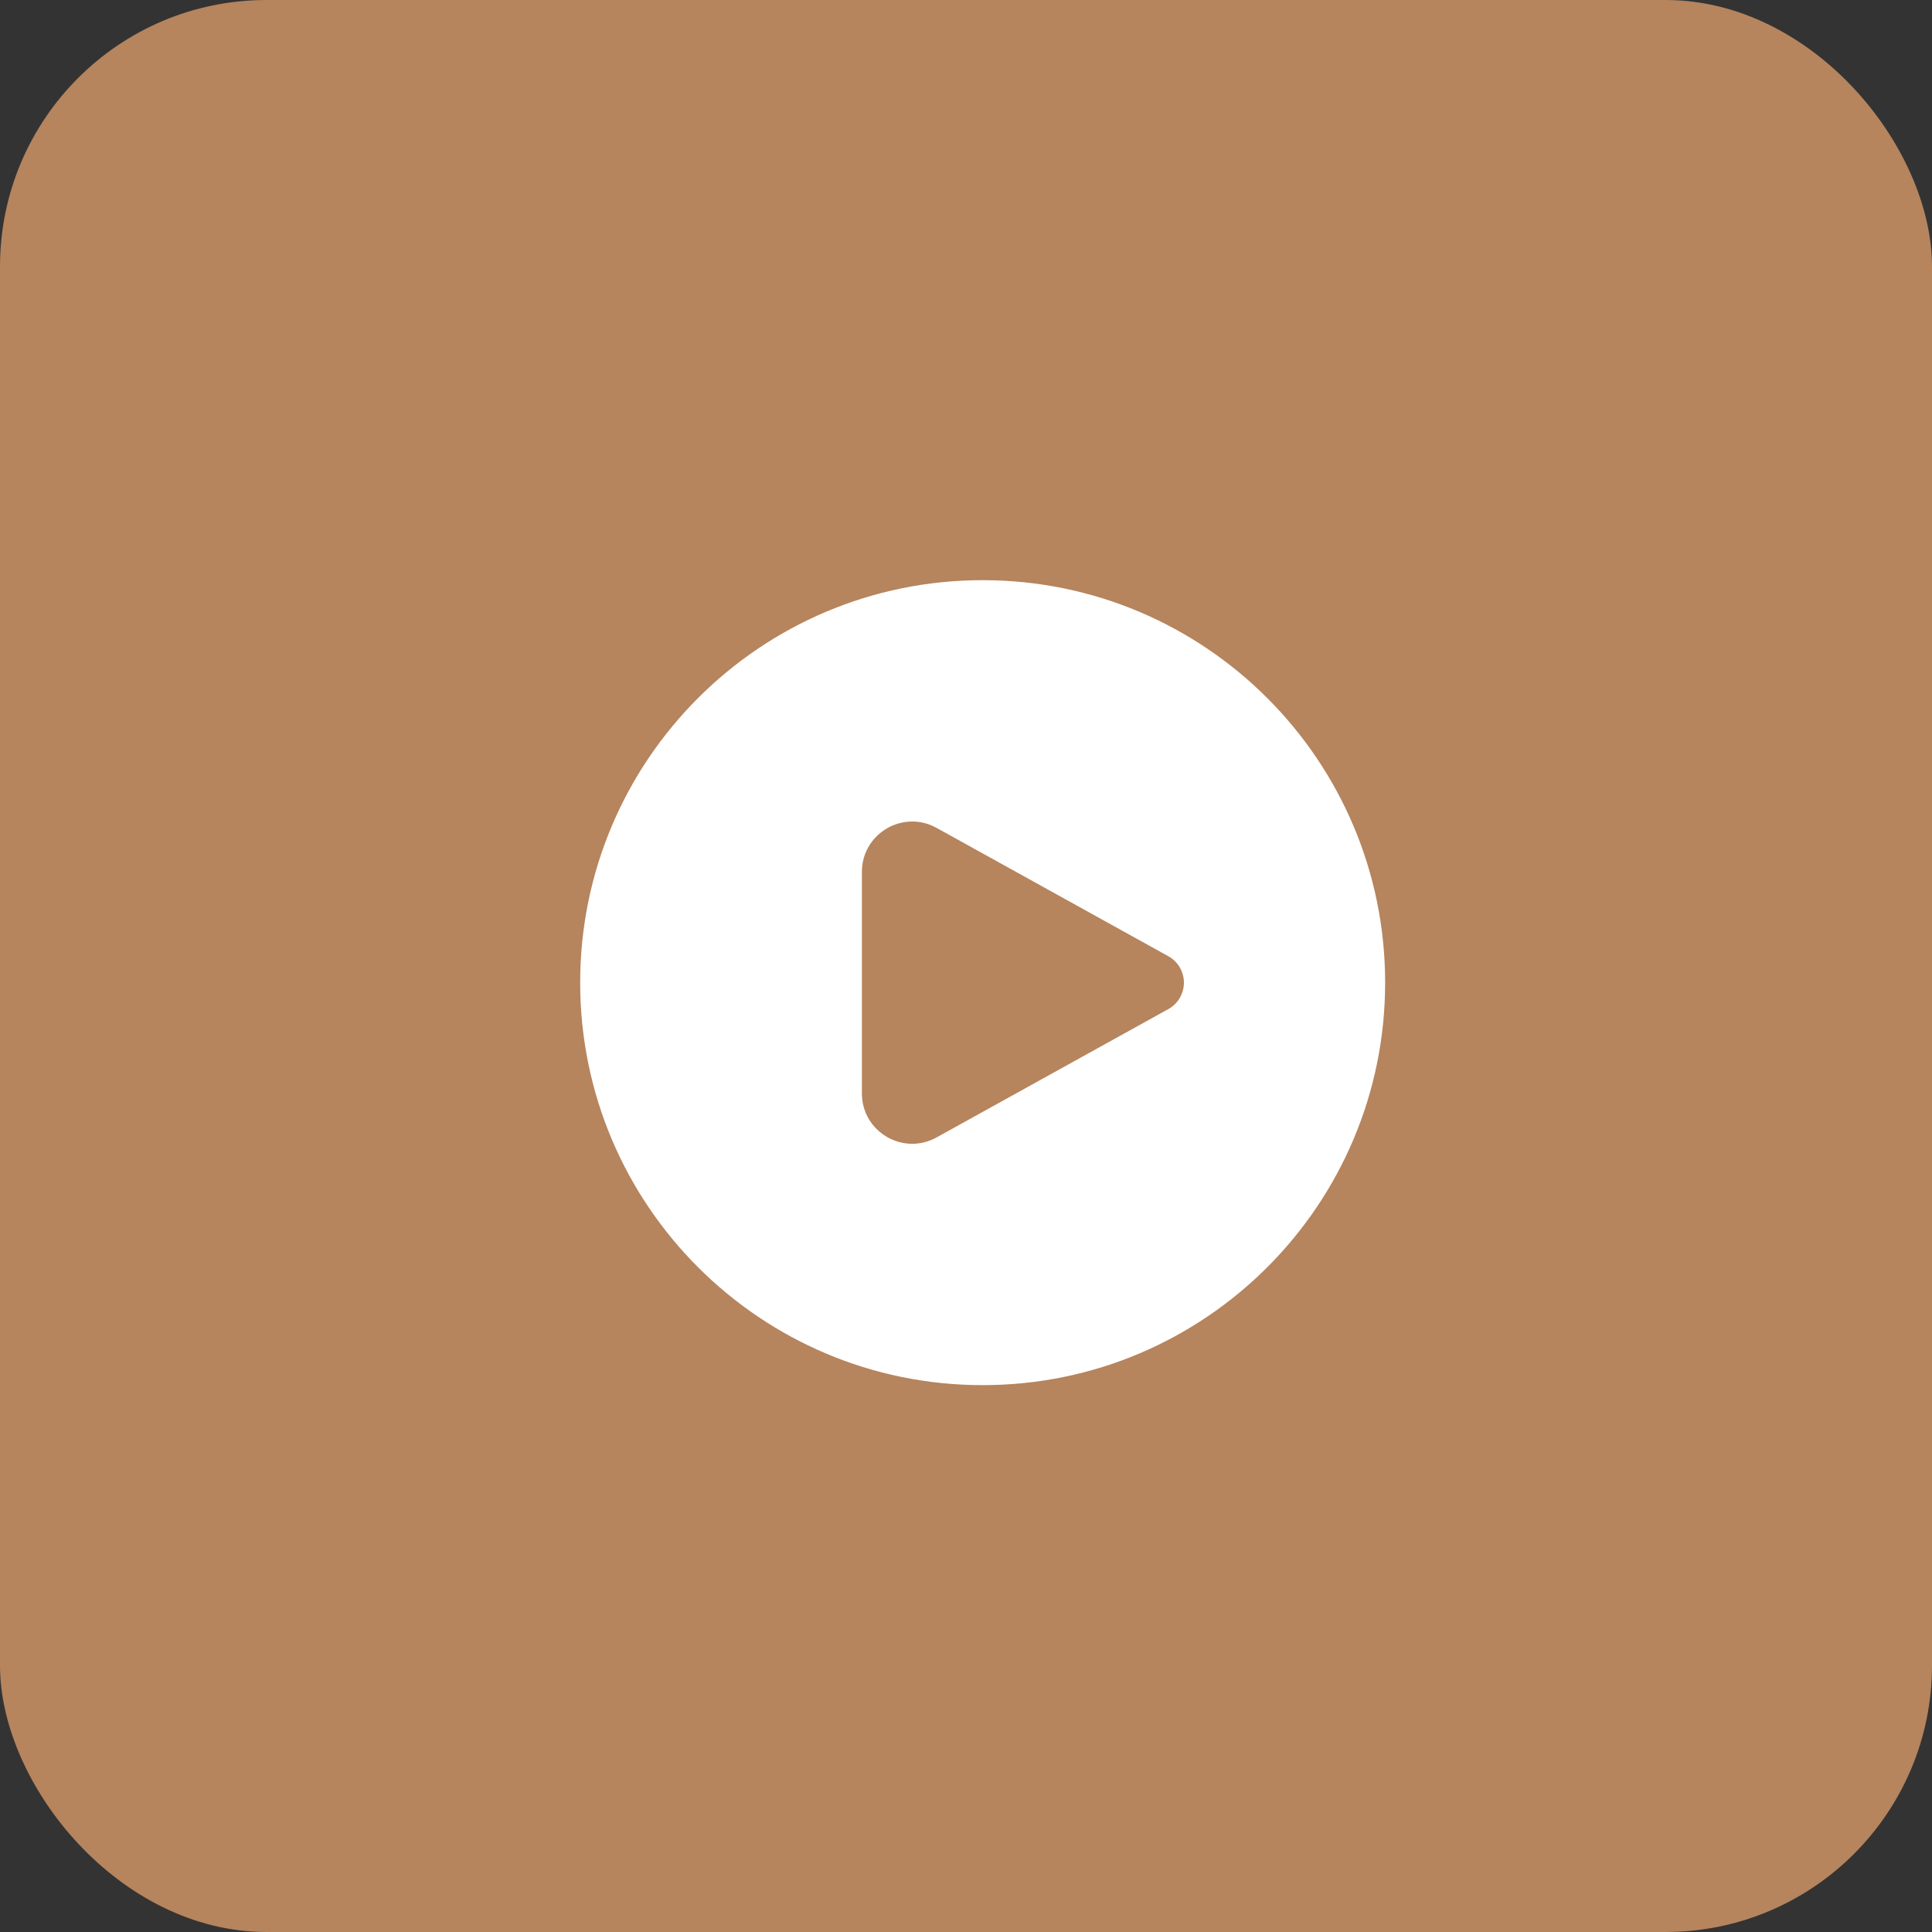 <svg xmlns="http://www.w3.org/2000/svg" width="58" height="58" viewBox="0 0 58 58" fill="none"><rect x="0" y="0" width="58" height="58" fill="#333333" stroke="none"/><rect width="58" height="58" rx="8" fill="#B6845D"></rect><path d="M17.417 29.5C17.417 22.827 22.826 17.417 29.5 17.417C36.173 17.417 41.583 22.827 41.583 29.5C41.583 36.173 36.173 41.583 29.5 41.583C22.826 41.583 17.417 36.173 17.417 29.5ZM28.117 24.854C27.11 24.296 25.875 25.024 25.875 26.175V32.825C25.875 33.976 27.11 34.704 28.117 34.146L35.075 30.293C35.363 30.133 35.542 29.83 35.542 29.5C35.542 29.171 35.363 28.867 35.075 28.707L28.117 24.854Z" fill="white"></path></svg>